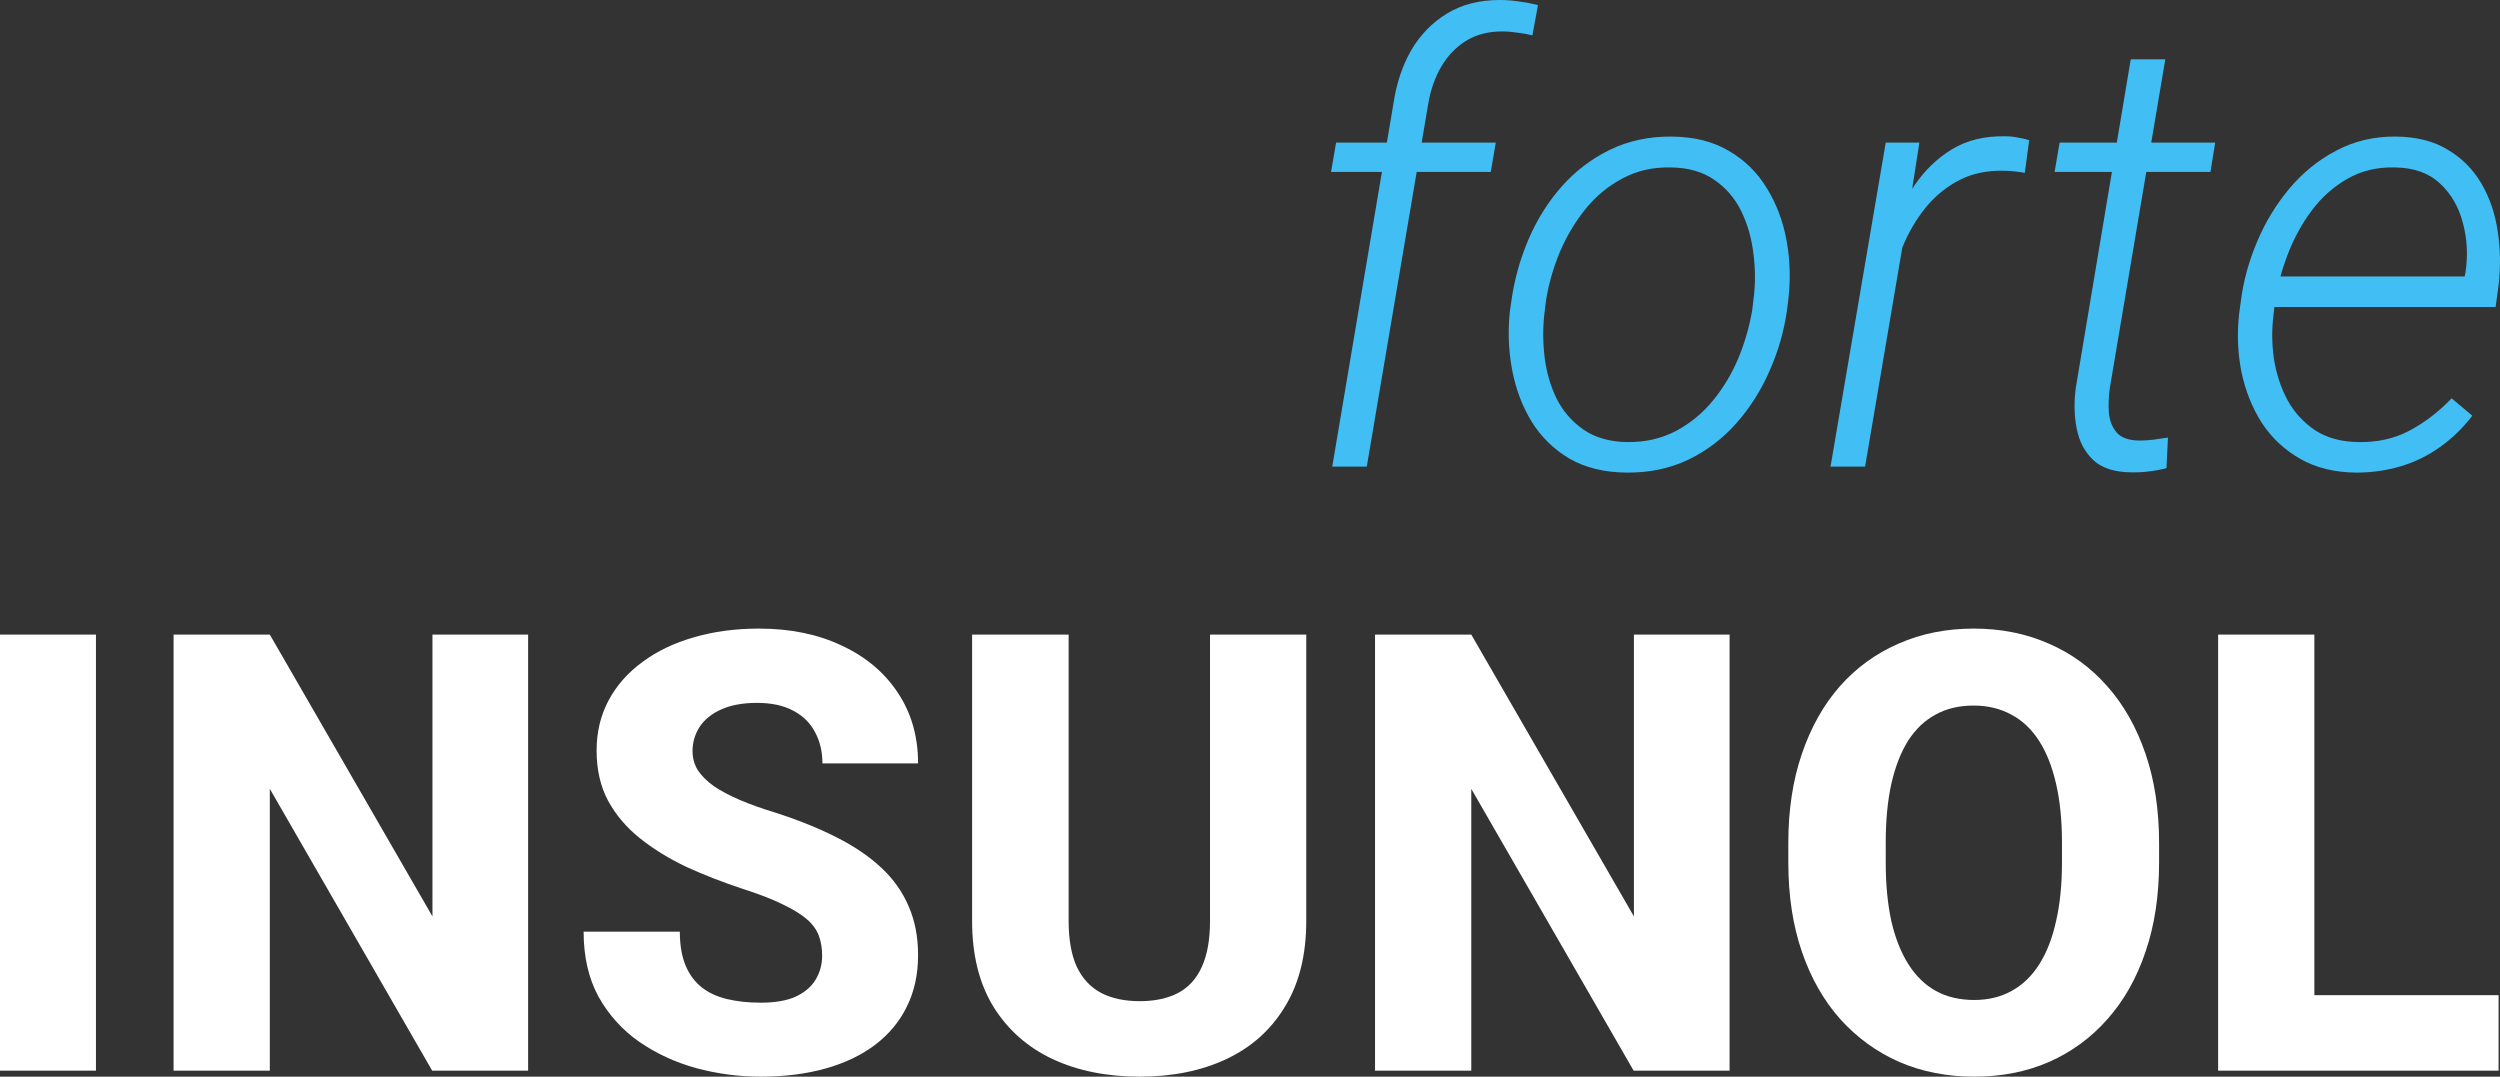 <svg width="137" height="59" viewBox="0 0 137 59" fill="none" xmlns="http://www.w3.org/2000/svg">
<rect x="0" y="0" width="137" height="59" fill="#333333" stroke="none"/>
<path d="M5.258 34.776V58.672H0V34.776H5.258Z" fill="white"/>
<path d="M28.941 34.776V58.672H23.683L14.786 43.228V58.672H9.512V34.776H14.786L23.699 50.22V34.776H28.941Z" fill="white"/>
<path d="M45.053 52.37C45.053 51.965 44.993 51.604 44.875 51.287C44.756 50.958 44.541 50.657 44.228 50.384C43.915 50.11 43.473 49.837 42.901 49.563C42.33 49.279 41.58 48.989 40.653 48.693C39.596 48.343 38.587 47.949 37.628 47.512C36.678 47.063 35.832 46.543 35.088 45.953C34.344 45.362 33.756 44.672 33.325 43.885C32.904 43.097 32.694 42.178 32.694 41.127C32.694 40.11 32.915 39.191 33.357 38.37C33.799 37.549 34.419 36.849 35.217 36.269C36.015 35.678 36.953 35.23 38.032 34.923C39.111 34.606 40.297 34.447 41.591 34.447C43.316 34.447 44.832 34.759 46.137 35.383C47.452 35.995 48.477 36.86 49.21 37.976C49.944 39.081 50.31 40.367 50.31 41.833H45.069C45.069 41.187 44.934 40.618 44.665 40.126C44.406 39.623 44.007 39.229 43.468 38.944C42.939 38.66 42.276 38.518 41.478 38.518C40.701 38.518 40.049 38.638 39.52 38.879C39.003 39.108 38.609 39.426 38.339 39.831C38.081 40.235 37.951 40.679 37.951 41.16C37.951 41.543 38.048 41.893 38.242 42.21C38.447 42.517 38.738 42.807 39.116 43.08C39.504 43.343 39.979 43.594 40.539 43.835C41.1 44.076 41.742 44.306 42.465 44.525C43.726 44.929 44.843 45.378 45.813 45.87C46.794 46.363 47.62 46.921 48.288 47.544C48.957 48.168 49.458 48.874 49.793 49.662C50.138 50.45 50.31 51.341 50.31 52.337C50.31 53.398 50.105 54.339 49.696 55.16C49.297 55.981 48.714 56.681 47.949 57.261C47.194 57.83 46.288 58.262 45.231 58.557C44.174 58.853 42.993 59.001 41.688 59.001C40.502 59.001 39.332 58.847 38.178 58.541C37.024 58.224 35.977 57.742 35.039 57.097C34.112 56.451 33.368 55.63 32.807 54.635C32.257 53.628 31.982 52.435 31.982 51.057H37.255C37.255 51.779 37.358 52.392 37.563 52.895C37.768 53.387 38.059 53.787 38.436 54.093C38.825 54.4 39.294 54.618 39.844 54.75C40.394 54.881 41.009 54.947 41.688 54.947C42.475 54.947 43.112 54.837 43.597 54.618C44.093 54.389 44.46 54.077 44.697 53.683C44.934 53.289 45.053 52.851 45.053 52.37Z" fill="white"/>
<path d="M66.309 34.776H71.583V50.466C71.583 52.326 71.195 53.891 70.418 55.16C69.653 56.429 68.585 57.387 67.215 58.032C65.846 58.678 64.26 59.001 62.459 59.001C60.647 59.001 59.051 58.678 57.671 58.032C56.301 57.387 55.223 56.429 54.435 55.16C53.659 53.891 53.271 52.326 53.271 50.466V34.776H58.561V50.466C58.561 51.495 58.712 52.337 59.014 52.993C59.326 53.639 59.774 54.115 60.356 54.421C60.939 54.717 61.64 54.864 62.459 54.864C63.279 54.864 63.974 54.717 64.546 54.421C65.128 54.115 65.565 53.639 65.856 52.993C66.158 52.337 66.309 51.495 66.309 50.466V34.776Z" fill="white"/>
<path d="M94.781 34.776V58.672H89.523L80.626 43.228V58.672H75.352V34.776H80.626L89.539 50.22V34.776H94.781Z" fill="white"/>
<path d="M118.318 46.199V47.266C118.318 49.082 118.07 50.712 117.574 52.157C117.089 53.601 116.393 54.832 115.487 55.849C114.592 56.867 113.524 57.649 112.284 58.196C111.055 58.732 109.691 59.001 108.191 59.001C106.692 59.001 105.323 58.732 104.082 58.196C102.842 57.649 101.764 56.867 100.847 55.849C99.941 54.832 99.24 53.601 98.744 52.157C98.248 50.712 98 49.082 98 47.266V46.199C98 44.382 98.248 42.752 98.744 41.308C99.24 39.852 99.936 38.616 100.831 37.599C101.737 36.581 102.81 35.804 104.05 35.268C105.29 34.721 106.66 34.447 108.159 34.447C109.658 34.447 111.028 34.721 112.268 35.268C113.508 35.804 114.576 36.581 115.471 37.599C116.377 38.616 117.078 39.852 117.574 41.308C118.07 42.752 118.318 44.382 118.318 46.199ZM112.996 47.266V46.166C112.996 44.951 112.888 43.879 112.672 42.949C112.457 42.008 112.144 41.22 111.734 40.586C111.324 39.951 110.817 39.475 110.214 39.158C109.61 38.829 108.925 38.665 108.159 38.665C107.361 38.665 106.665 38.829 106.072 39.158C105.479 39.475 104.978 39.951 104.568 40.586C104.169 41.22 103.861 42.008 103.646 42.949C103.441 43.879 103.338 44.951 103.338 46.166V47.266C103.338 48.469 103.441 49.541 103.646 50.482C103.861 51.412 104.174 52.2 104.584 52.846C104.994 53.491 105.495 53.978 106.088 54.306C106.692 54.635 107.393 54.799 108.191 54.799C108.957 54.799 109.637 54.635 110.23 54.306C110.834 53.978 111.341 53.491 111.75 52.846C112.16 52.2 112.468 51.412 112.672 50.482C112.888 49.541 112.996 48.469 112.996 47.266Z" fill="white"/>
<path d="M136.922 54.536V58.672H125.032V54.536H136.922ZM126.827 34.776V58.672H121.554V34.776H126.827Z" fill="white"/>
<path d="M74.899 25.571H73.007L76.371 5.613C76.533 4.541 76.857 3.584 77.342 2.741C77.838 1.899 78.491 1.231 79.299 0.739C80.108 0.246 81.073 0 82.195 0C82.551 0 82.901 0.028 83.247 0.082C83.592 0.126 83.937 0.192 84.282 0.279L83.975 1.937C83.705 1.871 83.43 1.822 83.15 1.789C82.869 1.745 82.589 1.723 82.308 1.723C81.543 1.723 80.879 1.899 80.319 2.249C79.769 2.599 79.321 3.069 78.976 3.66C78.641 4.24 78.41 4.891 78.28 5.613L74.899 25.571ZM81.969 7.813L81.694 9.421H72.942L73.217 7.813H81.969Z" fill="#41BFF4"/>
<path d="M82.745 17.02L82.826 16.478C82.988 15.319 83.3 14.197 83.764 13.114C84.228 12.03 84.832 11.068 85.576 10.225C86.331 9.372 87.215 8.699 88.229 8.206C89.243 7.714 90.37 7.473 91.61 7.484C92.84 7.495 93.886 7.758 94.748 8.272C95.611 8.775 96.301 9.454 96.819 10.307C97.347 11.161 97.709 12.118 97.903 13.179C98.097 14.23 98.129 15.308 98 16.413L97.935 16.954C97.773 18.114 97.455 19.23 96.981 20.302C96.517 21.375 95.908 22.338 95.153 23.191C94.409 24.034 93.53 24.701 92.516 25.193C91.502 25.675 90.375 25.91 89.135 25.899C87.916 25.888 86.87 25.631 85.997 25.128C85.134 24.613 84.444 23.935 83.926 23.093C83.408 22.239 83.052 21.287 82.858 20.237C82.664 19.186 82.626 18.114 82.745 17.02ZM84.719 16.478L84.654 17.02C84.546 17.841 84.541 18.672 84.638 19.515C84.735 20.357 84.956 21.134 85.301 21.845C85.657 22.546 86.153 23.114 86.789 23.552C87.426 23.99 88.224 24.214 89.183 24.225C90.165 24.236 91.049 24.034 91.837 23.618C92.624 23.202 93.303 22.644 93.875 21.944C94.457 21.233 94.926 20.445 95.282 19.58C95.638 18.705 95.886 17.83 96.026 16.954L96.091 16.413C96.199 15.603 96.199 14.777 96.091 13.934C95.994 13.081 95.773 12.299 95.428 11.587C95.083 10.876 94.592 10.302 93.956 9.864C93.319 9.415 92.521 9.186 91.561 9.175C90.58 9.153 89.696 9.355 88.909 9.782C88.121 10.198 87.442 10.761 86.87 11.473C86.299 12.184 85.829 12.977 85.463 13.852C85.107 14.717 84.859 15.592 84.719 16.478Z" fill="#41BFF4"/>
<path d="M104.713 10.816L102.206 25.571H100.313L103.338 7.813H105.183L104.713 10.816ZM111.2 7.681L110.958 9.47C110.764 9.437 110.564 9.41 110.359 9.388C110.154 9.366 109.949 9.355 109.744 9.355C108.871 9.344 108.094 9.508 107.415 9.848C106.746 10.187 106.159 10.646 105.652 11.226C105.156 11.806 104.74 12.463 104.406 13.196C104.072 13.918 103.813 14.662 103.63 15.428L102.869 15.707C103.031 14.755 103.274 13.792 103.597 12.818C103.932 11.845 104.374 10.953 104.924 10.143C105.484 9.322 106.169 8.666 106.978 8.174C107.798 7.681 108.768 7.446 109.89 7.468C110.116 7.468 110.338 7.49 110.553 7.534C110.769 7.566 110.985 7.616 111.2 7.681Z" fill="#41BFF4"/>
<path d="M121.392 7.813L121.133 9.421H112.592L112.867 7.813H121.392ZM116.765 3.25H118.658L115.617 21.271C115.552 21.741 115.536 22.195 115.568 22.633C115.611 23.071 115.757 23.432 116.005 23.716C116.253 23.99 116.657 24.132 117.218 24.143C117.488 24.143 117.752 24.127 118.011 24.094C118.28 24.05 118.545 24.012 118.804 23.979L118.723 25.653C118.399 25.741 118.076 25.801 117.752 25.834C117.428 25.877 117.1 25.894 116.765 25.883C115.859 25.872 115.174 25.648 114.711 25.21C114.247 24.772 113.945 24.203 113.805 23.503C113.665 22.792 113.648 22.037 113.756 21.238L116.765 3.25Z" fill="#41BFF4"/>
<path d="M129.124 25.899C127.938 25.888 126.914 25.637 126.051 25.144C125.188 24.652 124.487 23.995 123.948 23.175C123.419 22.343 123.047 21.413 122.832 20.384C122.627 19.356 122.584 18.3 122.702 17.217L122.799 16.495C122.939 15.401 123.236 14.317 123.689 13.245C124.142 12.173 124.73 11.204 125.452 10.34C126.186 9.465 127.043 8.77 128.024 8.256C129.006 7.73 130.095 7.473 131.292 7.484C132.424 7.495 133.374 7.736 134.139 8.206C134.916 8.666 135.53 9.284 135.983 10.061C136.436 10.838 136.733 11.708 136.873 12.671C137.024 13.633 137.04 14.618 136.922 15.625L136.76 16.823H123.883L124.126 15.149H135.061L135.11 14.919C135.25 13.989 135.202 13.086 134.964 12.211C134.738 11.336 134.317 10.614 133.702 10.045C133.088 9.476 132.263 9.186 131.227 9.175C130.257 9.153 129.394 9.361 128.639 9.798C127.884 10.225 127.232 10.805 126.682 11.538C126.142 12.26 125.706 13.059 125.371 13.934C125.037 14.799 124.805 15.652 124.676 16.495L124.595 17.201C124.487 18.021 124.492 18.842 124.611 19.662C124.74 20.483 124.988 21.238 125.355 21.927C125.733 22.606 126.24 23.158 126.876 23.585C127.523 24.001 128.31 24.214 129.238 24.225C130.273 24.247 131.206 24.039 132.036 23.601C132.877 23.153 133.649 22.562 134.35 21.829L135.482 22.781C134.964 23.459 134.371 24.034 133.702 24.504C133.045 24.975 132.327 25.325 131.551 25.555C130.774 25.784 129.966 25.899 129.124 25.899Z" fill="#41BFF4"/>
</svg>
